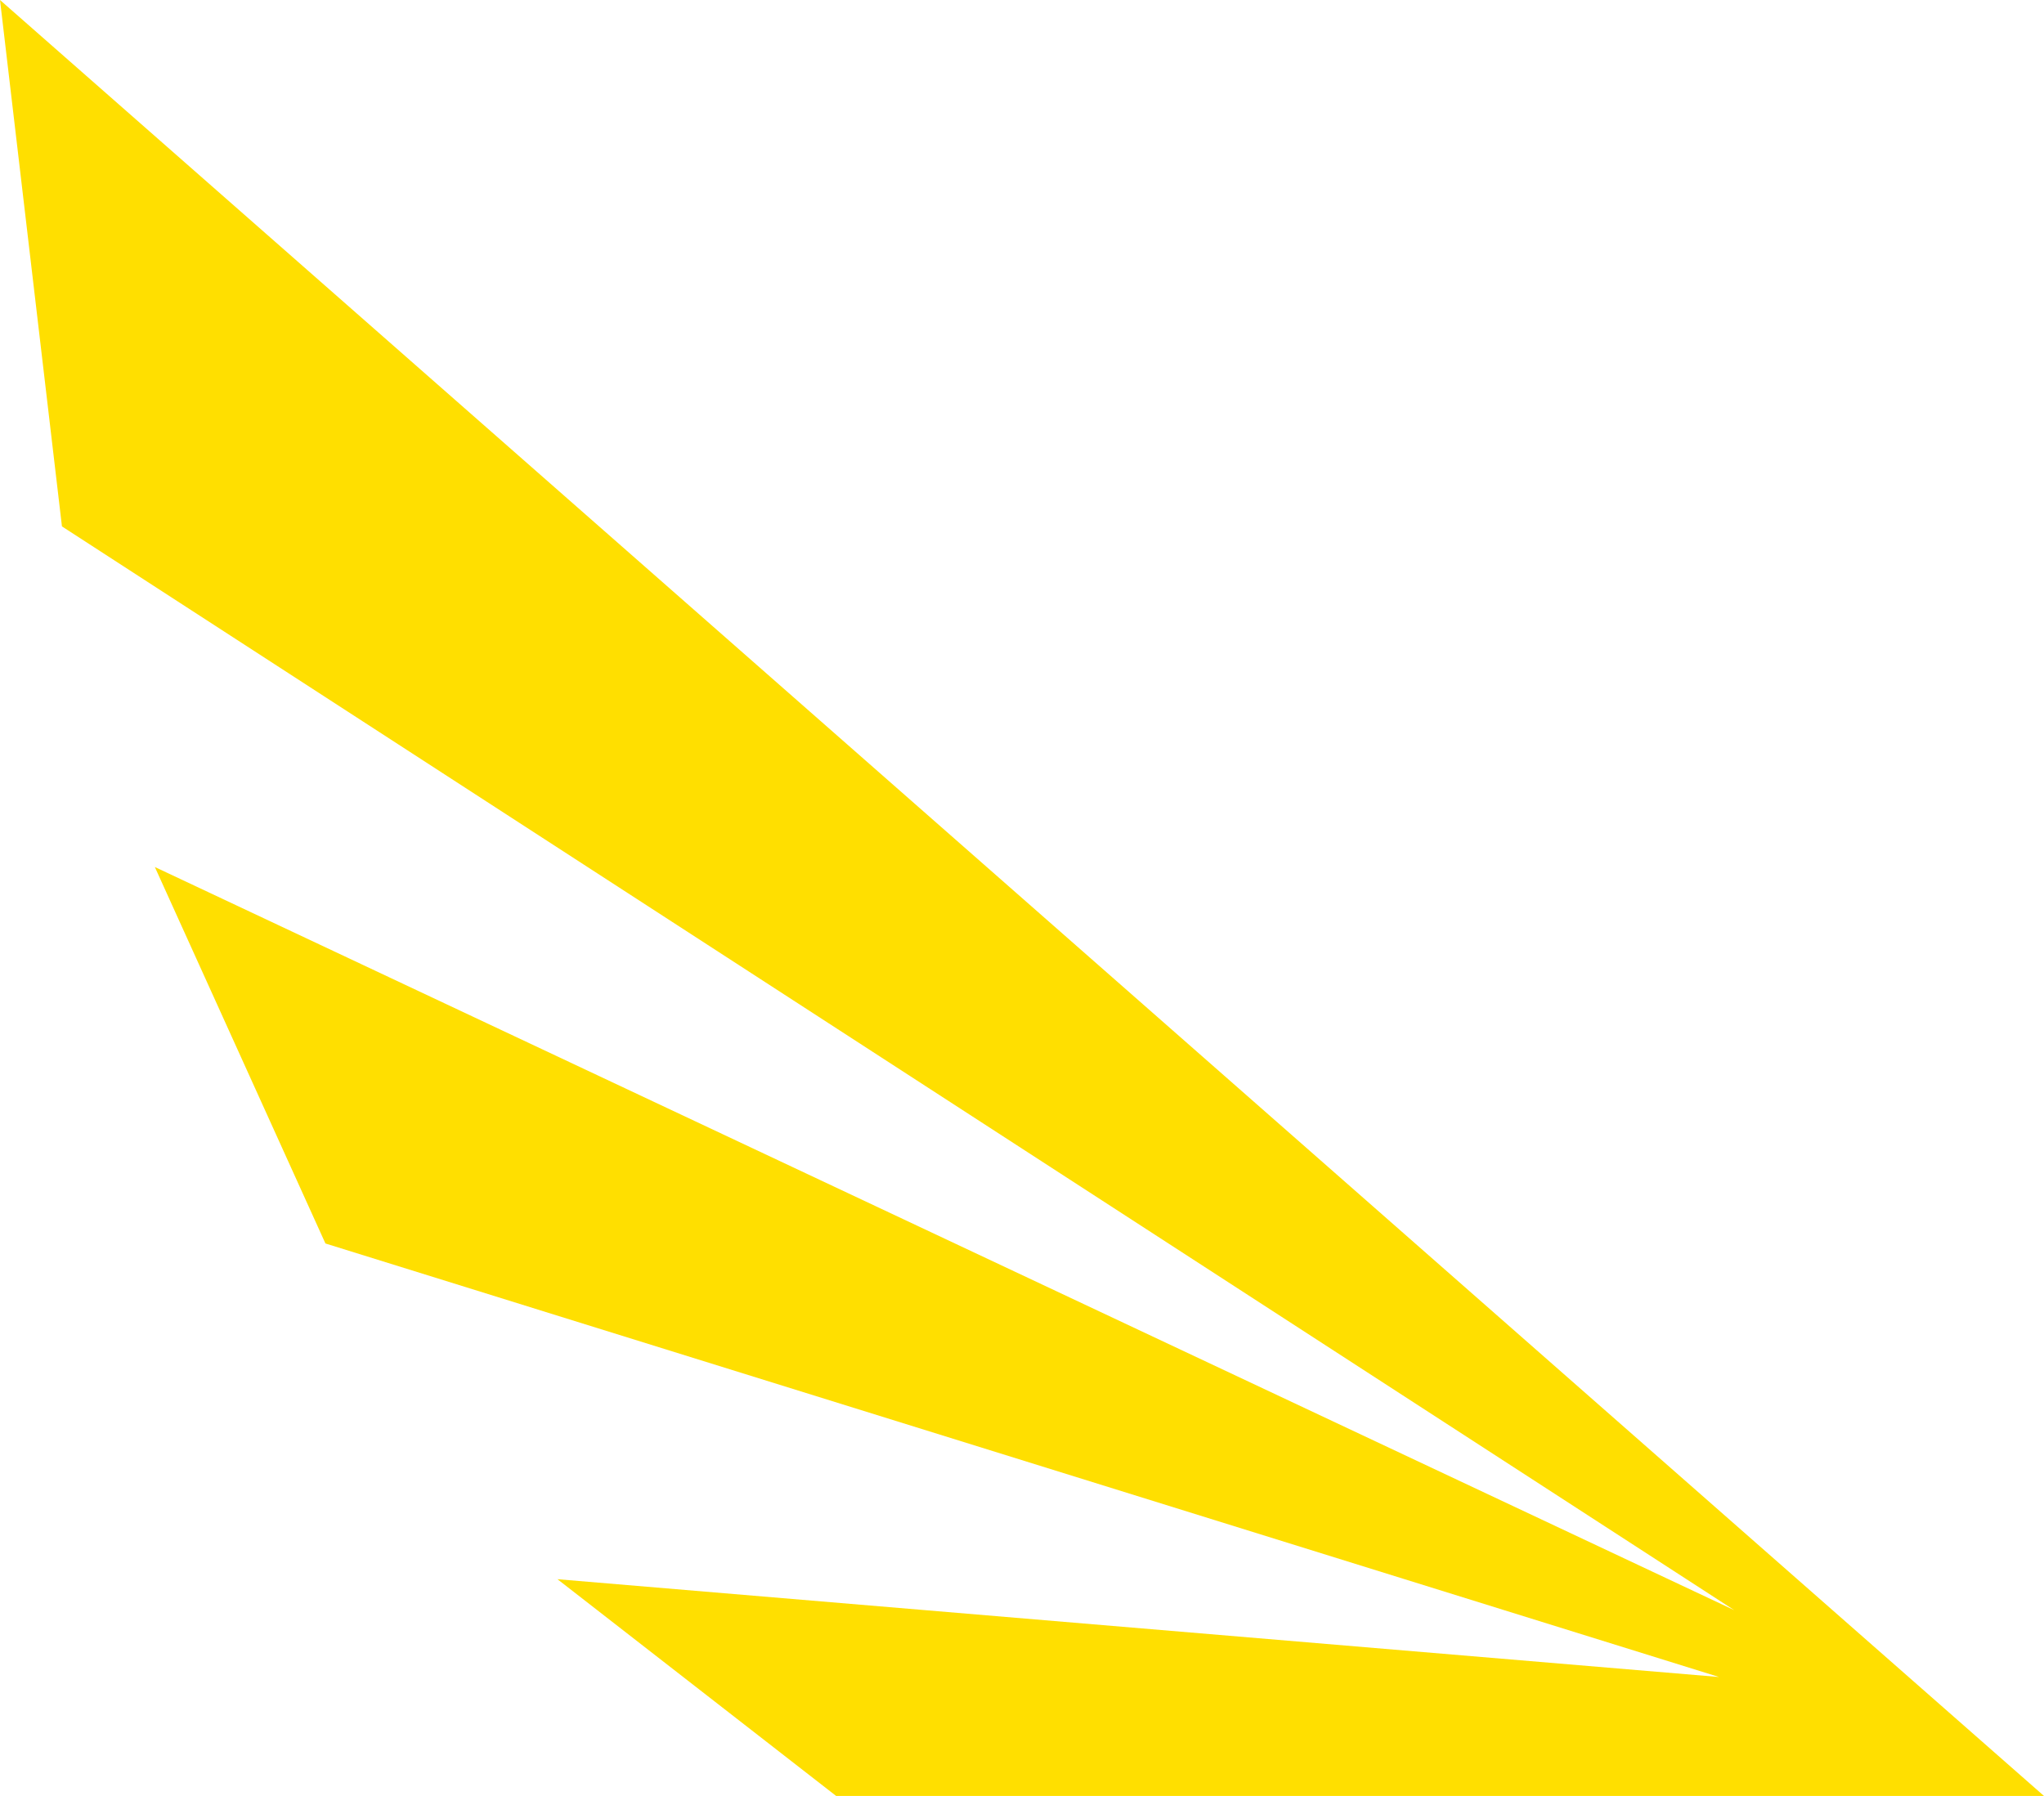 <!-- Generator: Adobe Illustrator 23.0.6, SVG Export Plug-In  -->
<svg version="1.1" xmlns="http://www.w3.org/2000/svg" xmlns:xlink="http://www.w3.org/1999/xlink" x="0px" y="0px"
	 width="55.165px" height="48.478px" viewBox="0 0 55.165 48.478" style="enable-background:new 0 0 55.165 48.478;"
	 xml:space="preserve">
<style type="text/css">
	.st0{fill:#FFDF00;}
</style>
<defs>
</defs>
<polygon class="st0" points="0,0 55.165,48.478 22.567,48.478 15.045,42.627 46.395,45.267 8.783,33.565 4.179,23.403 
	46.806,43.463 1.672,14.209 "/>
</svg>